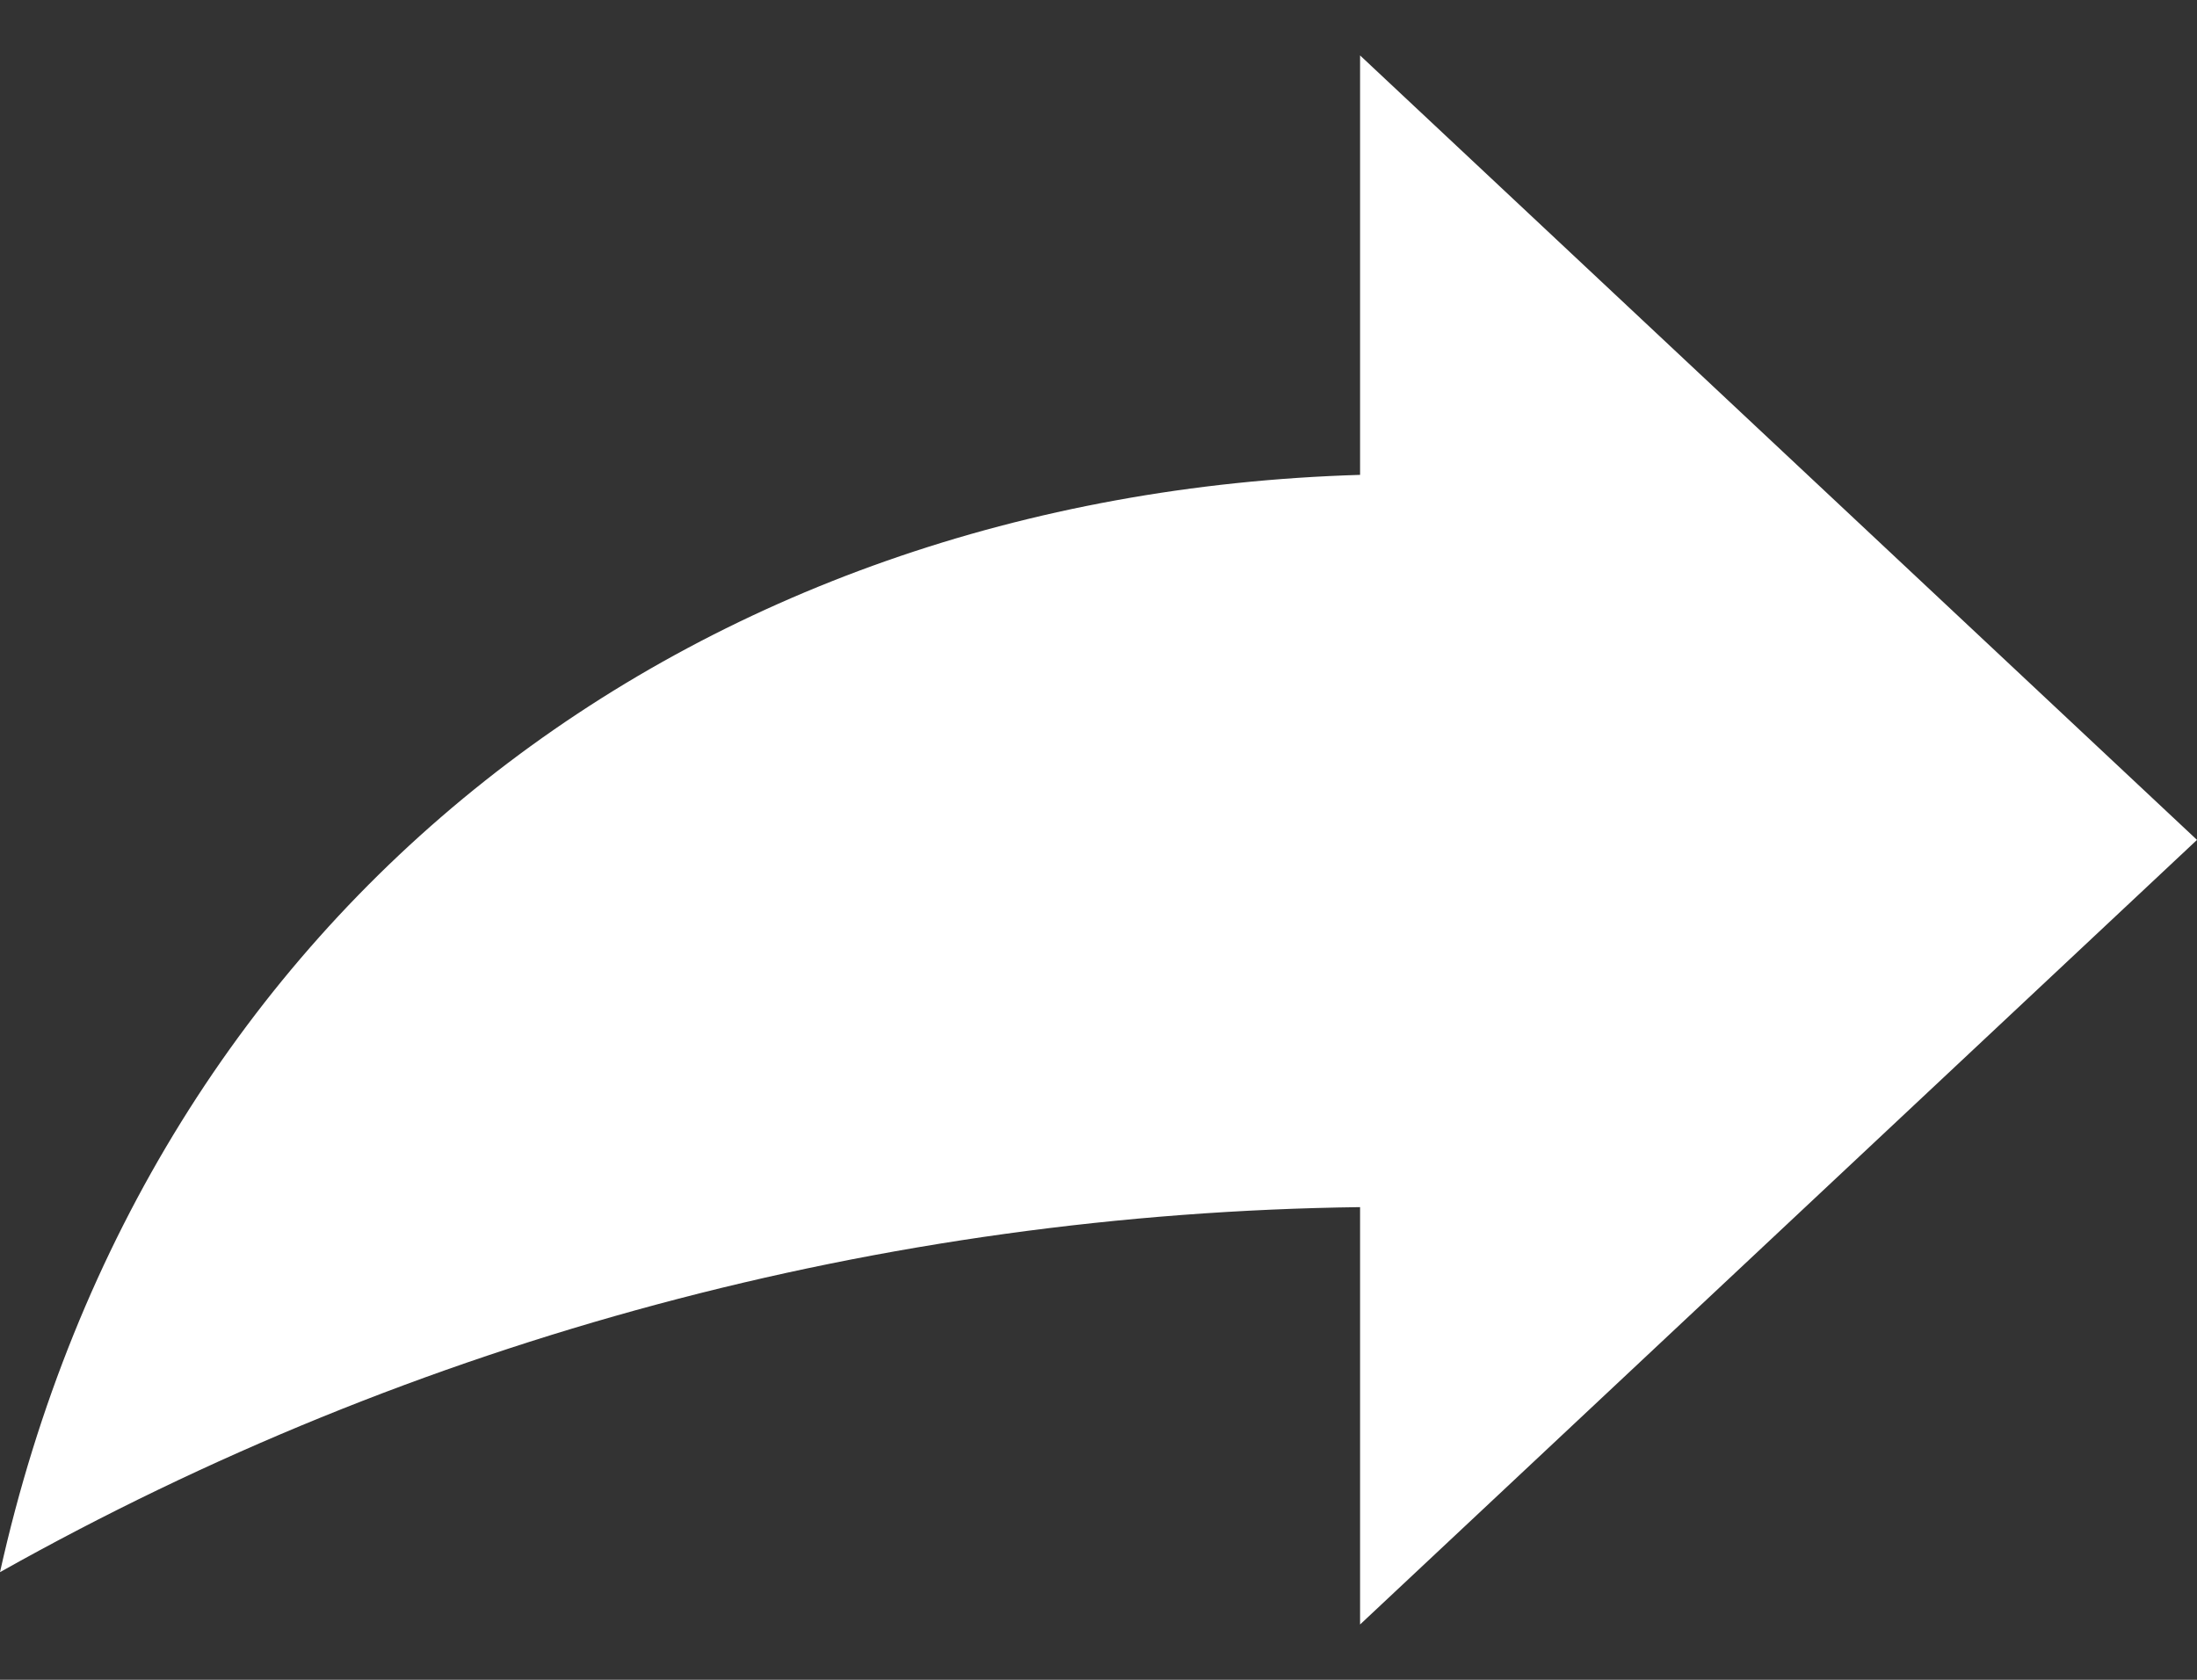<svg width="17" height="13" viewBox="0 0 17 13" fill="none" xmlns="http://www.w3.org/2000/svg">
<rect x="0" y="0" width="17" height="13" fill="#333333" stroke="none"/>
<path d="M10.524 12.572V9.342C6.835 9.389 3.217 10.36 0 12.167C1.15 7.002 5.351 3.829 10.524 3.675V0.429L17 6.5L10.524 12.572Z" fill="white"/>
</svg>
